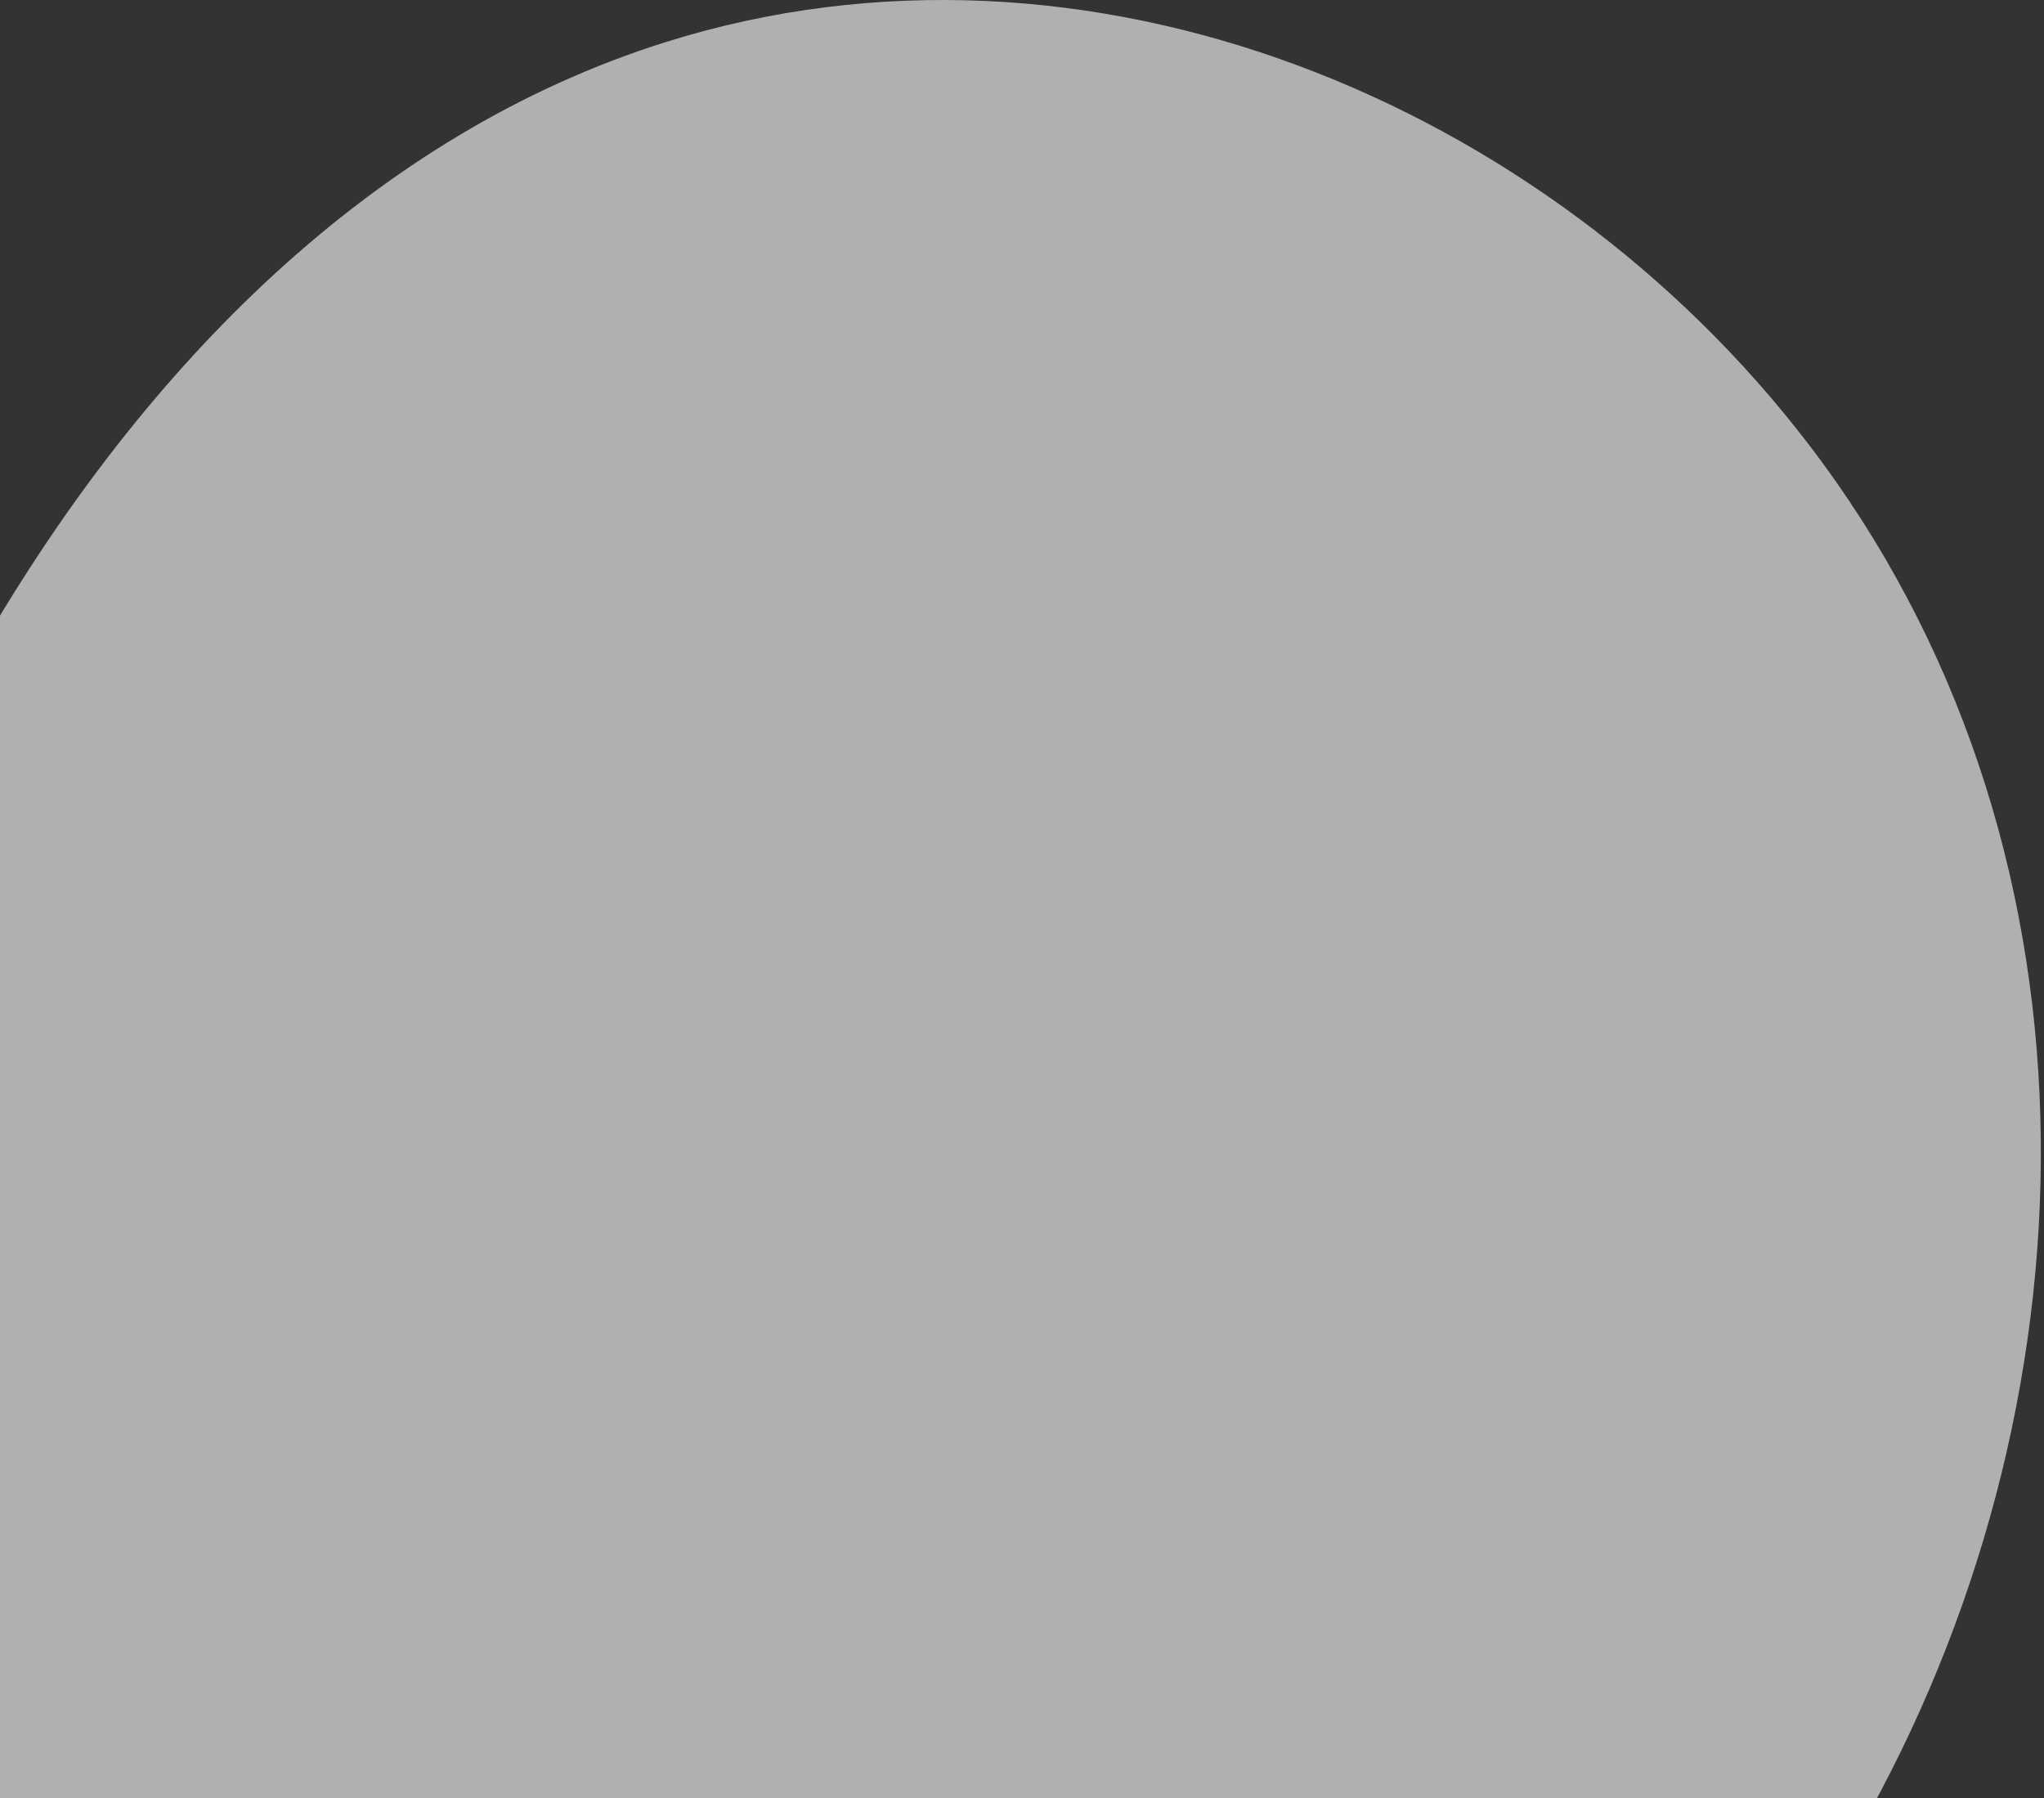 <?xml version="1.0" encoding="UTF-8"?> <svg xmlns="http://www.w3.org/2000/svg" width="183" height="161" viewBox="0 0 183 161" fill="none"><rect x="0" y="0" width="183" height="161" fill="#333333" stroke="none"/><g style="mix-blend-mode:color-dodge" opacity="0.65"><path d="M59.671 3.745C7.188 20.18 -22.368 86.969 -27.128 137.672C-31.315 182.389 -14.269 232.069 36.021 238.354C58.475 241.147 81.253 234.588 101.389 224.288C128.677 210.347 152.626 189.073 167.379 162.213C188.388 124.005 188.986 75.023 161.872 39.708C138.446 9.132 97.376 -8.052 59.671 3.745Z" fill="#F4F3F2"></path></g></svg> 